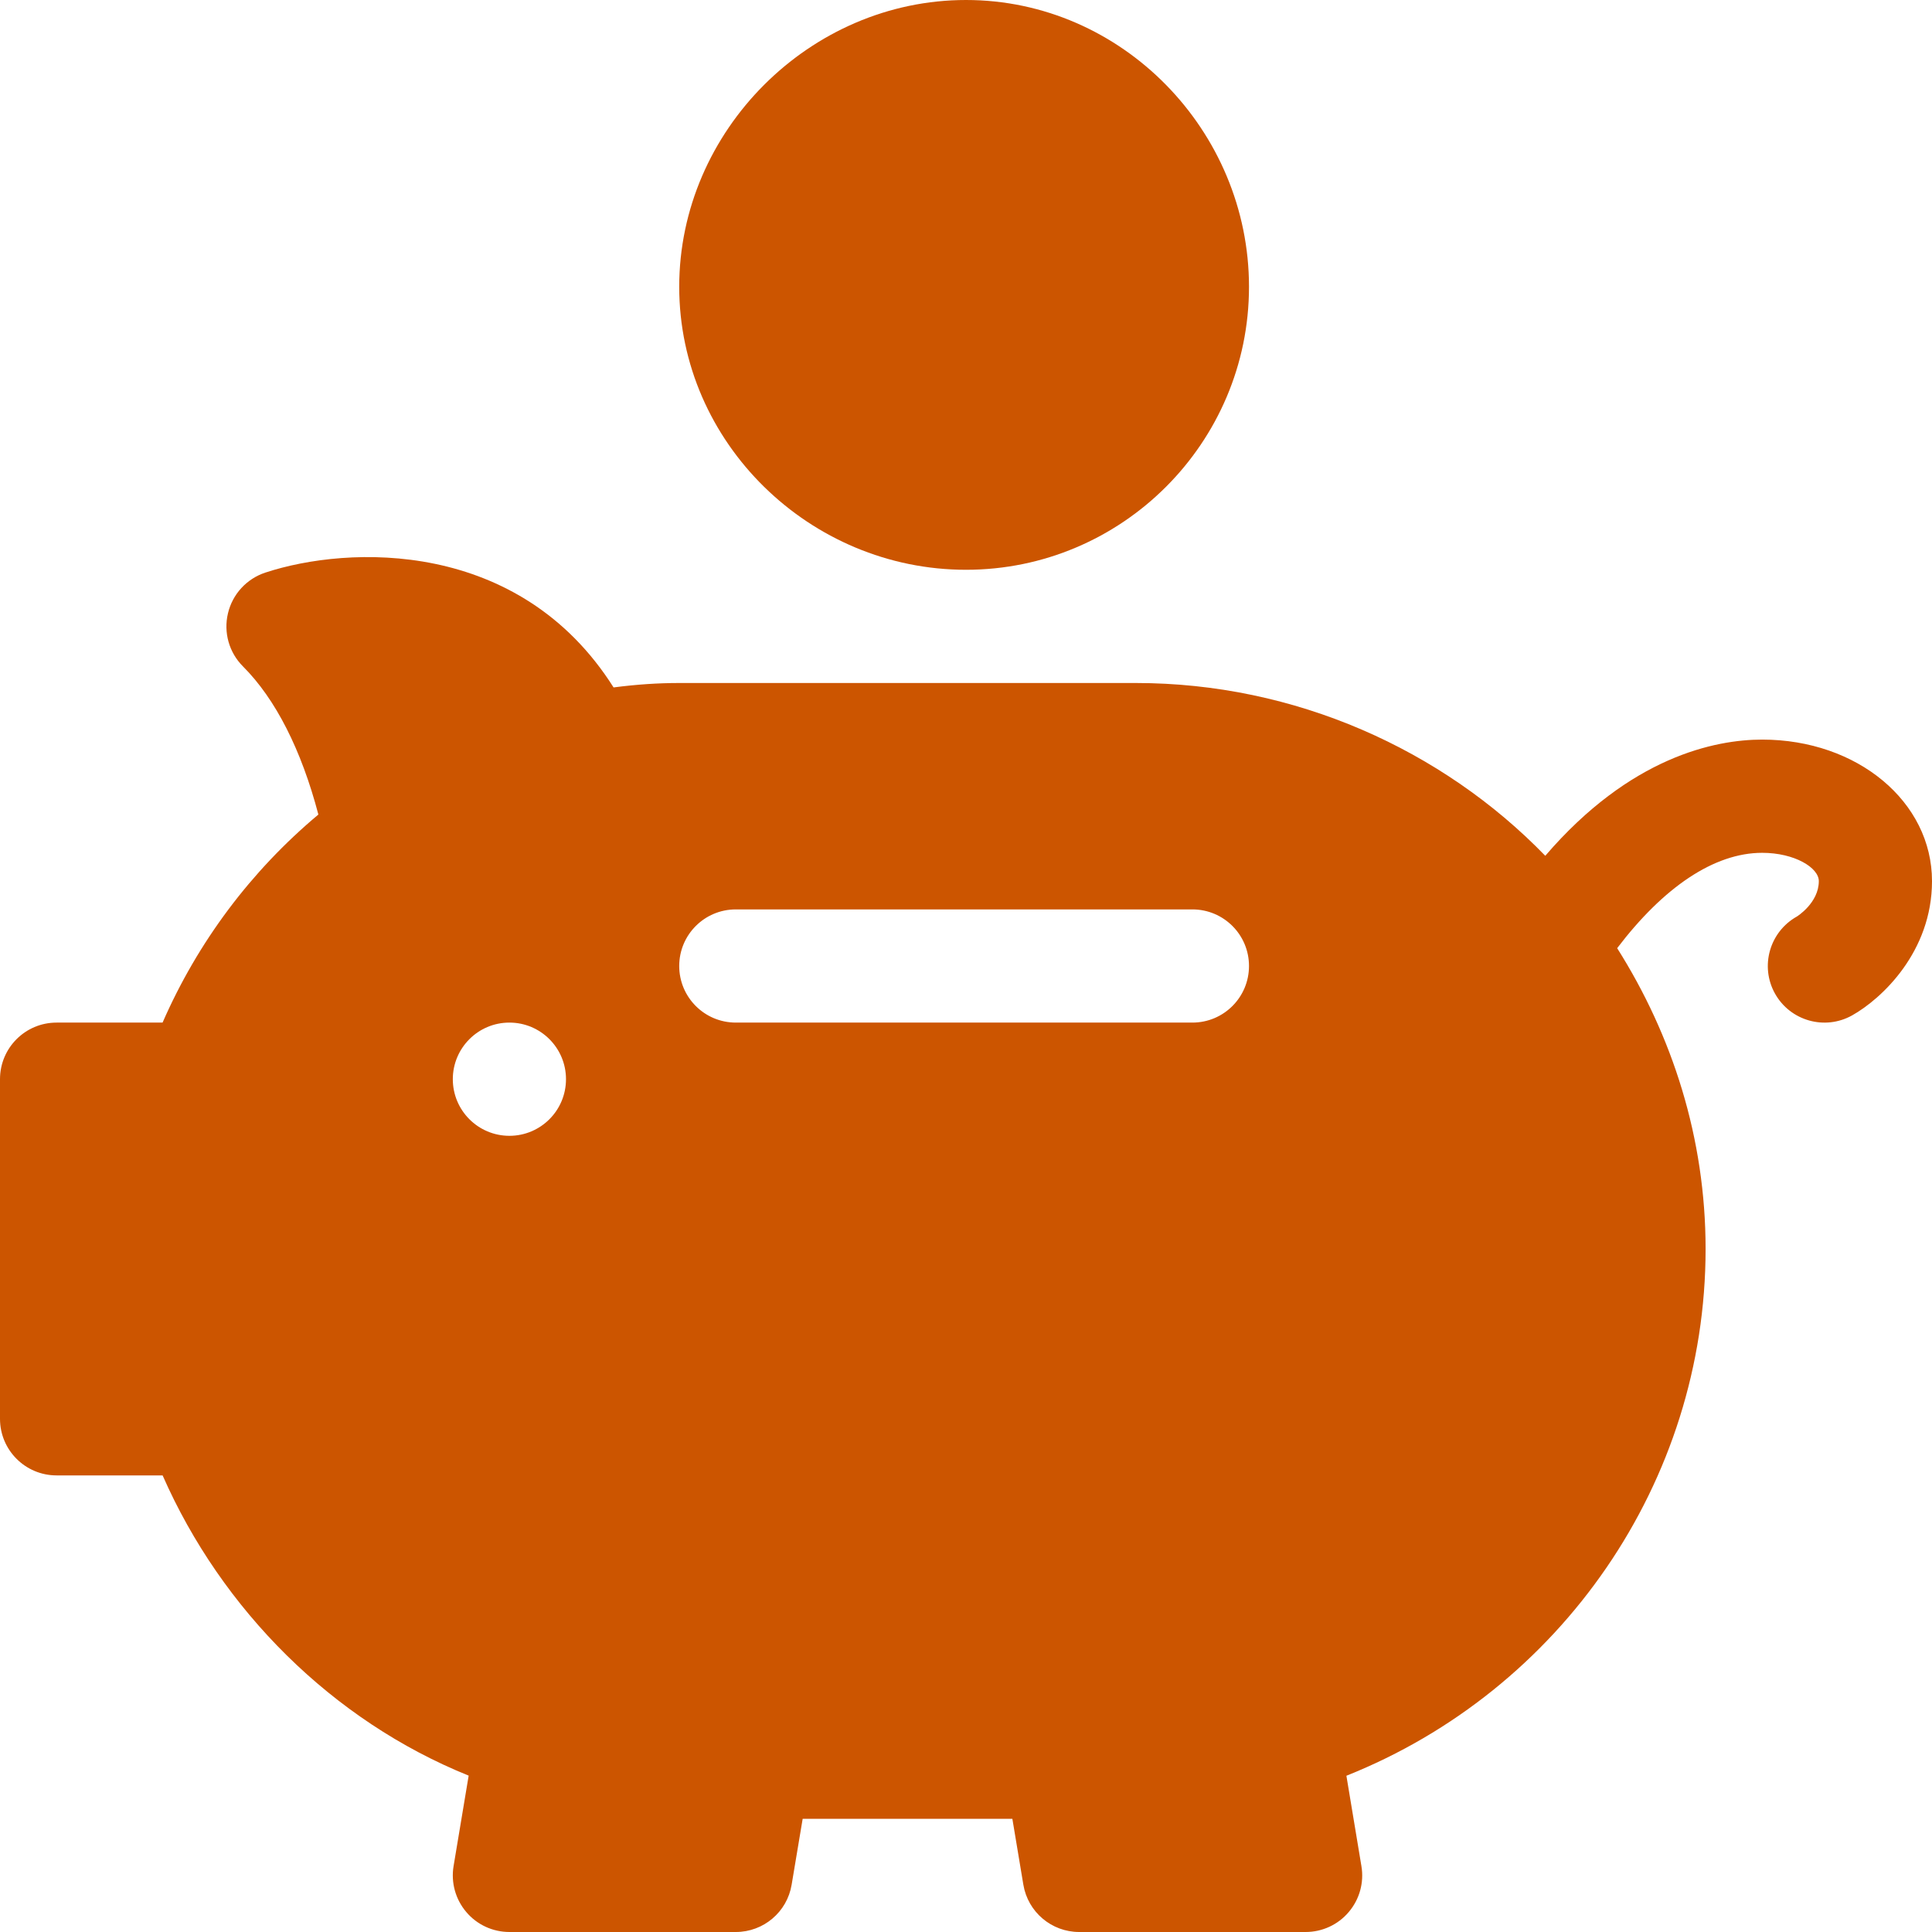 <?xml version="1.0" encoding="UTF-8"?>
<svg xmlns="http://www.w3.org/2000/svg" width="48" height="48" viewBox="0 0 48 48" fill="none">
  <g clip-path="url(#clip0_194_738)">
    <path d="M43.781 18.375C42.611 18.375 40.503 18.804 38.392 21.262C35.834 18.624 32.175 16.969 28.219 16.969H16.875C16.346 16.969 15.813 17.005 15.244 17.079C12.902 13.375 8.649 13.548 6.592 14.226C6.128 14.379 5.776 14.762 5.664 15.237C5.55 15.712 5.691 16.212 6.037 16.557C6.847 17.367 7.487 18.629 7.91 20.237C6.232 21.642 4.914 23.404 4.039 25.406H1.406C0.629 25.406 0 26.035 0 26.812V35.25C0 36.027 0.629 36.656 1.406 36.656H4.04C5.51 39.998 8.256 42.747 11.644 44.115L11.269 46.363C11.201 46.771 11.316 47.187 11.584 47.503C11.85 47.819 12.243 48 12.656 48H18.281C18.969 48 19.556 47.503 19.668 46.825L19.942 45.188H25.152L25.425 46.825C25.538 47.503 26.125 48 26.812 48H32.438C32.851 48 33.244 47.819 33.51 47.503C33.778 47.187 33.893 46.771 33.824 46.363L33.451 44.118C38.781 41.992 42.375 36.821 42.375 31.031C42.375 28.279 41.55 25.728 40.178 23.557C41.325 22.05 42.581 21.188 43.781 21.188C44.586 21.188 45.188 21.558 45.188 21.891C45.188 22.433 44.644 22.771 44.641 22.772C43.963 23.153 43.721 24.01 44.1 24.687C44.479 25.362 45.334 25.607 46.014 25.228C46.752 24.814 48 23.647 48 21.891C48 19.919 46.147 18.375 43.781 18.375ZM12.656 28.219C11.88 28.219 11.25 27.589 11.25 26.812C11.25 26.036 11.88 25.406 12.656 25.406C13.433 25.406 14.062 26.036 14.062 26.812C14.062 27.589 13.433 28.219 12.656 28.219ZM29.625 25.406H18.281C17.504 25.406 16.875 24.777 16.875 24C16.875 23.223 17.504 22.594 18.281 22.594H29.625C30.402 22.594 31.031 23.223 31.031 24C31.031 24.777 30.402 25.406 29.625 25.406Z" fill="#CC5500"></path>
    <path d="M16.875 7.125C16.875 11.002 20.123 14.156 24 14.156C27.877 14.156 31.031 11.002 31.031 7.125C31.031 3.248 27.877 0 24 0C20.123 0 16.875 3.248 16.875 7.125Z" fill="#CC5500"></path>
  </g>
  <defs>
    <clipPath id="clip0_194_738">
      <rect width="48" height="48" fill="white"></rect>
    </clipPath>
  </defs>
</svg>
